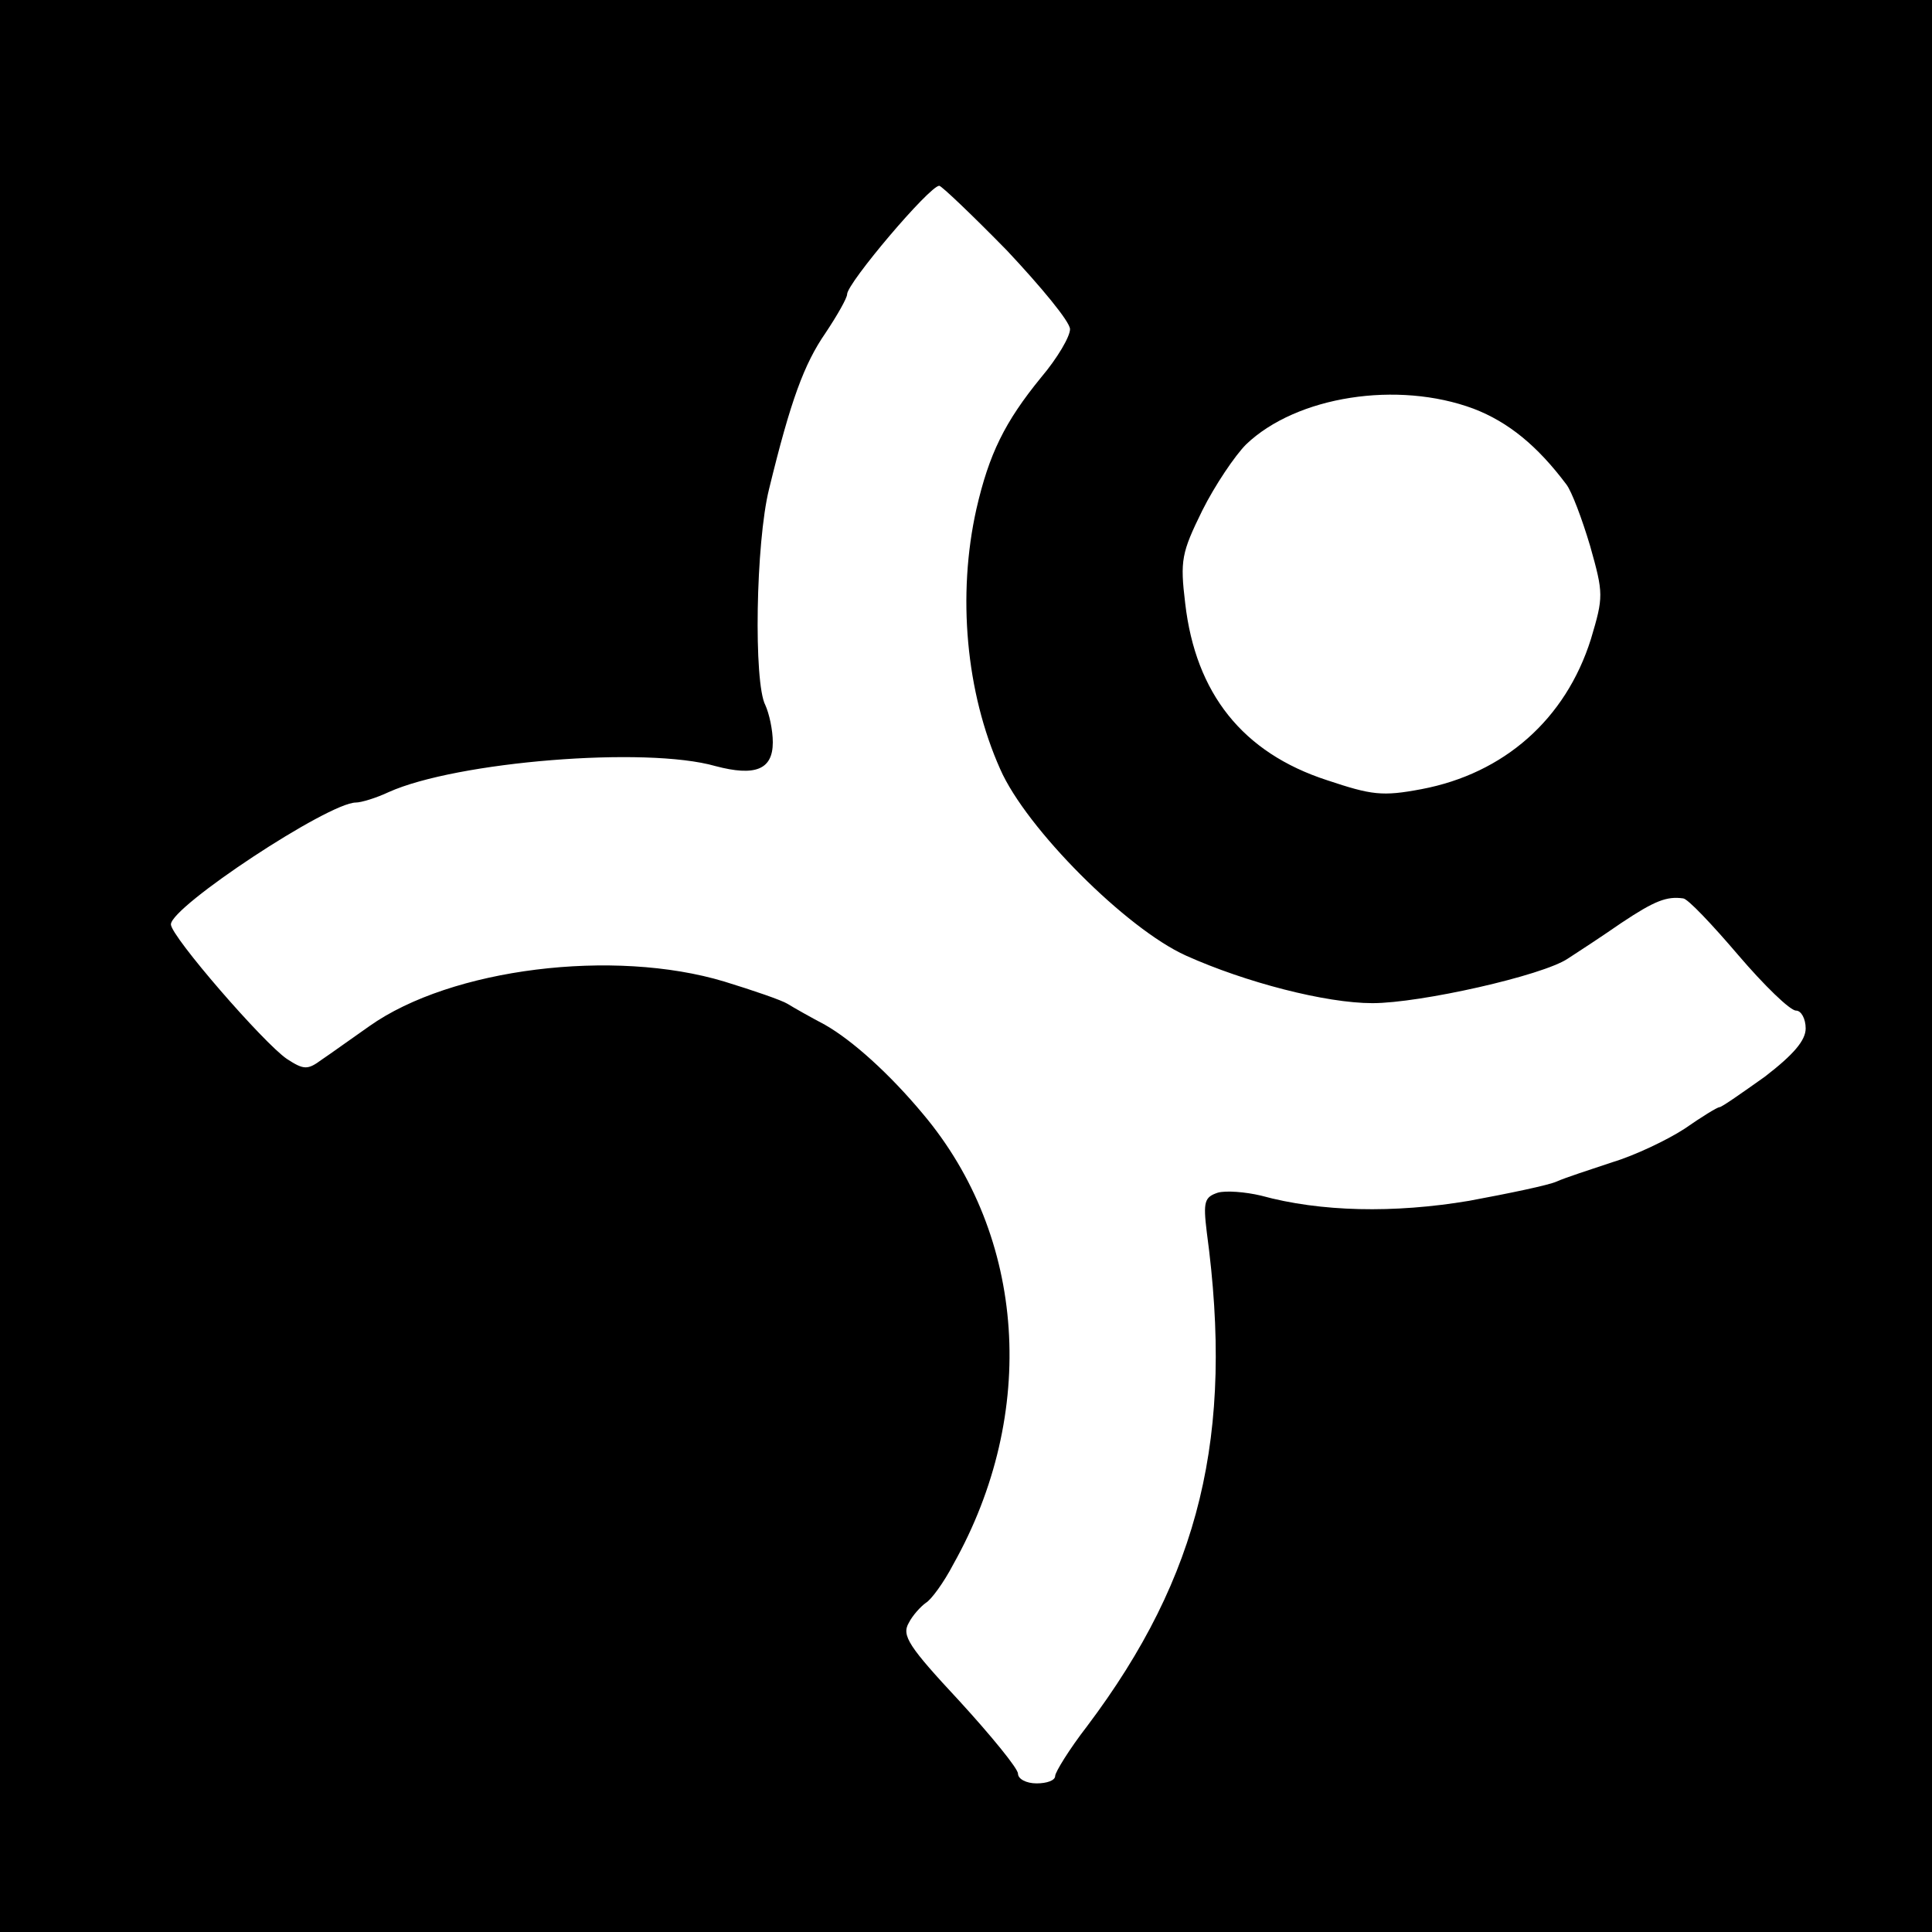 <?xml version="1.0" standalone="no"?>
<!DOCTYPE svg PUBLIC "-//W3C//DTD SVG 20010904//EN"
 "http://www.w3.org/TR/2001/REC-SVG-20010904/DTD/svg10.dtd">
<svg version="1.0" xmlns="http://www.w3.org/2000/svg"
 width="260pt" height="260pt" viewBox="0 0 260 260"
 preserveAspectRatio="xMidYMid meet">
<g transform="translate(0,260) scale(0.1,-0.1)"
fill="#000000" stroke="none">
<path d="M0 1300 l0 -1300 1300 0 1300 0 0 1300 0 1300 -1300 0 -1300 0 0
-1300z m1355 963 c46 -49 85 -96 85 -106 0 -10 -17 -39 -39 -65 -49 -60 -70
-103 -87 -177 -26 -116 -14 -247 32 -350 35 -80 170 -215 250 -251 80 -36 188
-64 251 -64 64 0 229 37 263 60 14 9 46 30 72 48 45 30 61 36 83 33 6 0 39
-35 74 -76 35 -41 70 -75 78 -75 7 0 13 -11 13 -24 0 -16 -16 -35 -55 -65 -31
-22 -58 -41 -61 -41 -3 0 -24 -13 -47 -29 -23 -15 -67 -36 -97 -45 -30 -10
-64 -21 -75 -26 -11 -5 -64 -16 -118 -26 -101 -17 -200 -15 -280 7 -21 5 -47
7 -58 4 -18 -6 -20 -12 -15 -53 37 -273 -9 -463 -161 -665 -24 -31 -43 -62
-43 -67 0 -6 -11 -10 -25 -10 -14 0 -25 6 -25 13 0 7 -36 51 -79 98 -68 73
-78 88 -68 105 5 10 16 22 23 27 7 4 24 27 37 52 114 203 98 441 -41 606 -45
54 -95 99 -132 120 -19 10 -42 23 -50 28 -8 5 -46 18 -85 30 -149 45 -368 18
-478 -60 -23 -16 -52 -37 -64 -45 -19 -14 -24 -14 -47 1 -31 21 -156 165 -156
181 0 24 212 164 249 164 7 0 27 6 44 14 91 41 346 62 440 35 53 -14 77 -5 77
32 0 17 -5 39 -10 50 -16 30 -13 219 5 291 29 119 47 168 76 210 16 24 29 47
29 52 0 15 111 146 124 146 3 0 44 -39 91 -87z m628 -213 c47 -18 86 -50 125
-102 7 -9 21 -46 32 -83 18 -64 18 -68 1 -125 -34 -108 -117 -181 -228 -202
-53 -10 -67 -8 -127 12 -114 37 -177 117 -191 238 -7 58 -5 68 23 125 17 34
44 74 59 89 68 65 204 86 306 48z"/>
</g>
</svg>
